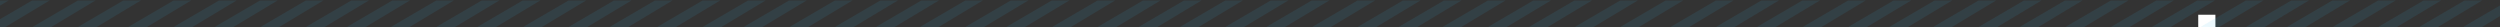 <svg width="1019" height="11" viewBox="0 0 1019 11" fill="none" xmlns="http://www.w3.org/2000/svg">
<rect x="0" y="0" width="1019" height="11" fill="#333333" stroke="none"/>
<g clip-path="url(#clip0_1027_3166)">
<path d="M904.065 11.067L922.209 0.17L914.982 0.219L896.606 10.934L904.065 11.067Z" fill="#32B8EC" fill-opacity="0.1"/>
<path d="M867.919 11.067L886.062 0.17L878.835 0.219L860.472 10.934L867.919 11.067Z" fill="#32B8EC" fill-opacity="0.1"/>
<path d="M849.403 11.067L867.547 0.17L860.319 0.219L841.944 10.934L849.403 11.067Z" fill="#32B8EC" fill-opacity="0.1"/>
<path d="M884.638 11.067L902.782 0.17L895.555 0.219L877.18 10.934L884.638 11.067Z" fill="#32B8EC" fill-opacity="0.1"/>
<path d="M814.005 11.067L832.16 0.17L824.933 0.219L806.558 10.934L814.005 11.067Z" fill="#32B8EC" fill-opacity="0.1"/>
<path d="M795.493 11.067L813.637 0.17L806.409 0.219L788.034 10.934L795.493 11.067Z" fill="#32B8EC" fill-opacity="0.1"/>
<path d="M830.727 11.067L848.871 0.17L841.644 0.219L823.269 10.934L830.727 11.067Z" fill="#32B8EC" fill-opacity="0.1"/>
<path d="M760.859 11.067L779.003 0.17L771.775 0.219L753.4 10.934L760.859 11.067Z" fill="#32B8EC" fill-opacity="0.1"/>
<path d="M742.334 11.067L760.478 0.17L753.25 0.219L734.887 10.934L742.334 11.067Z" fill="#32B8EC" fill-opacity="0.1"/>
<path d="M777.57 11.067L795.714 0.17L788.486 0.219L770.123 10.934L777.57 11.067Z" fill="#32B8EC" fill-opacity="0.1"/>
<path d="M706.948 11.067L725.092 0.17L717.864 0.219L699.489 10.934L706.948 11.067Z" fill="#32B8EC" fill-opacity="0.1"/>
<path d="M688.424 11.067L706.567 0.17L699.34 0.219L680.976 10.934L688.424 11.067Z" fill="#32B8EC" fill-opacity="0.1"/>
<path d="M723.658 11.067L741.813 0.17L734.586 0.219L716.211 10.934L723.658 11.067Z" fill="#32B8EC" fill-opacity="0.1"/>
<path d="M667.942 11.067L686.086 0.17L678.858 0.219L660.495 10.934L667.942 11.067Z" fill="#32B8EC" fill-opacity="0.1"/>
<path d="M649.418 11.067L667.573 0.17L660.346 0.219L641.971 10.934L649.418 11.067Z" fill="#32B8EC" fill-opacity="0.1"/>
<path d="M614.032 11.067L632.188 0.17L624.948 0.219L606.585 10.934L614.032 11.067Z" fill="#32B8EC" fill-opacity="0.1"/>
<path d="M595.519 11.067L613.663 0.17L606.436 0.219L588.061 10.934L595.519 11.067Z" fill="#32B8EC" fill-opacity="0.1"/>
<path d="M630.754 11.067L648.897 0.17L641.67 0.219L623.295 10.934L630.754 11.067Z" fill="#32B8EC" fill-opacity="0.1"/>
<path d="M560.885 11.067L579.028 0.17L571.801 0.219L553.426 10.934L560.885 11.067Z" fill="#32B8EC" fill-opacity="0.1"/>
<path d="M542.358 11.067L560.502 0.17L553.275 0.219L534.899 10.934L542.358 11.067Z" fill="#32B8EC" fill-opacity="0.1"/>
<path d="M577.595 11.067L595.738 0.17L588.511 0.219L570.136 10.934L577.595 11.067Z" fill="#32B8EC" fill-opacity="0.1"/>
<path d="M506.972 11.067L525.116 0.17L517.889 0.219L499.514 10.934L506.972 11.067Z" fill="#32B8EC" fill-opacity="0.1"/>
<path d="M488.447 11.067L506.591 0.17L499.363 0.219L481 10.934L488.447 11.067Z" fill="#32B8EC" fill-opacity="0.1"/>
<path d="M523.683 11.067L541.838 0.17L534.599 0.219L516.235 10.934L523.683 11.067Z" fill="#32B8EC" fill-opacity="0.1"/>
<rect x="896" y="6" width="9" height="5" fill="white"/>
</g>
<g clip-path="url(#clip1_1027_3166)">
<path d="M1011.52 11.067L1029.66 0.17L1022.44 0.219L1004.06 10.934L1011.52 11.067Z" fill="#32B8EC" fill-opacity="0.1"/>
<path d="M976.885 11.067L995.028 0.17L987.801 0.219L969.426 10.934L976.885 11.067Z" fill="#32B8EC" fill-opacity="0.1"/>
<path d="M958.358 11.067L976.502 0.17L969.275 0.219L950.899 10.934L958.358 11.067Z" fill="#32B8EC" fill-opacity="0.1"/>
<path d="M993.595 11.067L1011.74 0.17L1004.51 0.219L986.136 10.934L993.595 11.067Z" fill="#32B8EC" fill-opacity="0.1"/>
<path d="M922.972 11.067L941.116 0.17L933.889 0.219L915.514 10.934L922.972 11.067Z" fill="#32B8EC" fill-opacity="0.1"/>
<path d="M904.447 11.067L922.591 0.17L915.363 0.219L897 10.934L904.447 11.067Z" fill="#32B8EC" fill-opacity="0.1"/>
<path d="M939.683 11.067L957.838 0.17L950.599 0.219L932.235 10.934L939.683 11.067Z" fill="#32B8EC" fill-opacity="0.1"/>
</g>
<g clip-path="url(#clip2_1027_3166)">
<path d="M454.924 11.067L473.067 0.17L465.84 0.219L447.465 10.934L454.924 11.067Z" fill="#32B8EC" fill-opacity="0.1"/>
<path d="M436.398 11.067L454.542 0.17L447.315 0.219L428.94 10.934L436.398 11.067Z" fill="#32B8EC" fill-opacity="0.1"/>
<path d="M471.634 11.067L489.778 0.17L482.55 0.219L464.175 10.934L471.634 11.067Z" fill="#32B8EC" fill-opacity="0.1"/>
<path d="M401.012 11.067L419.156 0.17L411.928 0.219L393.553 10.934L401.012 11.067Z" fill="#32B8EC" fill-opacity="0.1"/>
<path d="M382.488 11.067L400.632 0.17L393.404 0.219L375.041 10.934L382.488 11.067Z" fill="#32B8EC" fill-opacity="0.1"/>
<path d="M417.722 11.067L435.866 0.17L428.639 0.219L410.275 10.934L417.722 11.067Z" fill="#32B8EC" fill-opacity="0.1"/>
<path d="M347.855 11.067L365.999 0.17L358.771 0.219L340.396 10.934L347.855 11.067Z" fill="#32B8EC" fill-opacity="0.1"/>
<path d="M329.327 11.067L347.482 0.17L340.243 0.219L321.88 10.934L329.327 11.067Z" fill="#32B8EC" fill-opacity="0.1"/>
<path d="M364.563 11.067L382.719 0.17L375.491 0.219L357.116 10.934L364.563 11.067Z" fill="#32B8EC" fill-opacity="0.1"/>
<path d="M293.944 11.067L312.087 0.17L304.86 0.219L286.496 10.934L293.944 11.067Z" fill="#32B8EC" fill-opacity="0.1"/>
<path d="M275.428 11.067L293.572 0.17L286.345 0.219L267.97 10.934L275.428 11.067Z" fill="#32B8EC" fill-opacity="0.1"/>
<path d="M310.665 11.067L328.809 0.17L321.581 0.219L303.206 10.934L310.665 11.067Z" fill="#32B8EC" fill-opacity="0.1"/>
<path d="M239.282 11.067L257.425 0.17L250.198 0.219L231.834 10.934L239.282 11.067Z" fill="#32B8EC" fill-opacity="0.1"/>
<path d="M220.765 11.067L238.909 0.17L231.682 0.219L213.307 10.934L220.765 11.067Z" fill="#32B8EC" fill-opacity="0.1"/>
<path d="M256.002 11.067L274.146 0.17L266.918 0.219L248.543 10.934L256.002 11.067Z" fill="#32B8EC" fill-opacity="0.1"/>
<path d="M185.368 11.067L203.523 0.17L196.296 0.219L177.921 10.934L185.368 11.067Z" fill="#32B8EC" fill-opacity="0.1"/>
<path d="M166.855 11.067L184.999 0.17L177.772 0.219L159.397 10.934L166.855 11.067Z" fill="#32B8EC" fill-opacity="0.1"/>
<path d="M202.09 11.067L220.234 0.17L213.006 0.219L194.631 10.934L202.09 11.067Z" fill="#32B8EC" fill-opacity="0.1"/>
<path d="M132.222 11.067L150.366 0.17L143.138 0.219L124.763 10.934L132.222 11.067Z" fill="#32B8EC" fill-opacity="0.1"/>
<path d="M113.697 11.067L131.841 0.17L124.613 0.219L106.25 10.934L113.697 11.067Z" fill="#32B8EC" fill-opacity="0.1"/>
<path d="M148.932 11.067L167.076 0.17L159.849 0.219L141.485 10.934L148.932 11.067Z" fill="#32B8EC" fill-opacity="0.1"/>
<path d="M78.311 11.067L96.455 0.17L89.227 0.219L70.852 10.934L78.311 11.067Z" fill="#32B8EC" fill-opacity="0.1"/>
<path d="M59.786 11.067L77.93 0.17L70.703 0.219L52.339 10.934L59.786 11.067Z" fill="#32B8EC" fill-opacity="0.1"/>
<path d="M95.021 11.067L113.176 0.17L105.949 0.219L87.574 10.934L95.021 11.067Z" fill="#32B8EC" fill-opacity="0.1"/>
<path d="M39.305 11.067L57.449 0.17L50.221 0.219L31.858 10.934L39.305 11.067Z" fill="#32B8EC" fill-opacity="0.1"/>
<path d="M20.781 11.067L38.936 0.17L31.709 0.219L13.334 10.934L20.781 11.067Z" fill="#32B8EC" fill-opacity="0.1"/>
<path d="M-14.605 11.067L3.55 0.17L-3.689 0.219L-22.052 10.934L-14.605 11.067Z" fill="#32B8EC" fill-opacity="0.1"/>
<path d="M2.116 11.067L20.26 0.17L13.033 0.219L-5.342 10.934L2.116 11.067Z" fill="#32B8EC" fill-opacity="0.1"/>
</g>
<defs>
<clipPath id="clip0_1027_3166">
<rect width="11" height="424" fill="white" transform="translate(903) rotate(90)"/>
</clipPath>
<clipPath id="clip1_1027_3166">
<rect width="11" height="298" fill="white" transform="translate(1195) rotate(90)"/>
</clipPath>
<clipPath id="clip2_1027_3166">
<rect width="11" height="595.264" fill="white" transform="translate(595.265) rotate(90)"/>
</clipPath>
</defs>
</svg>
